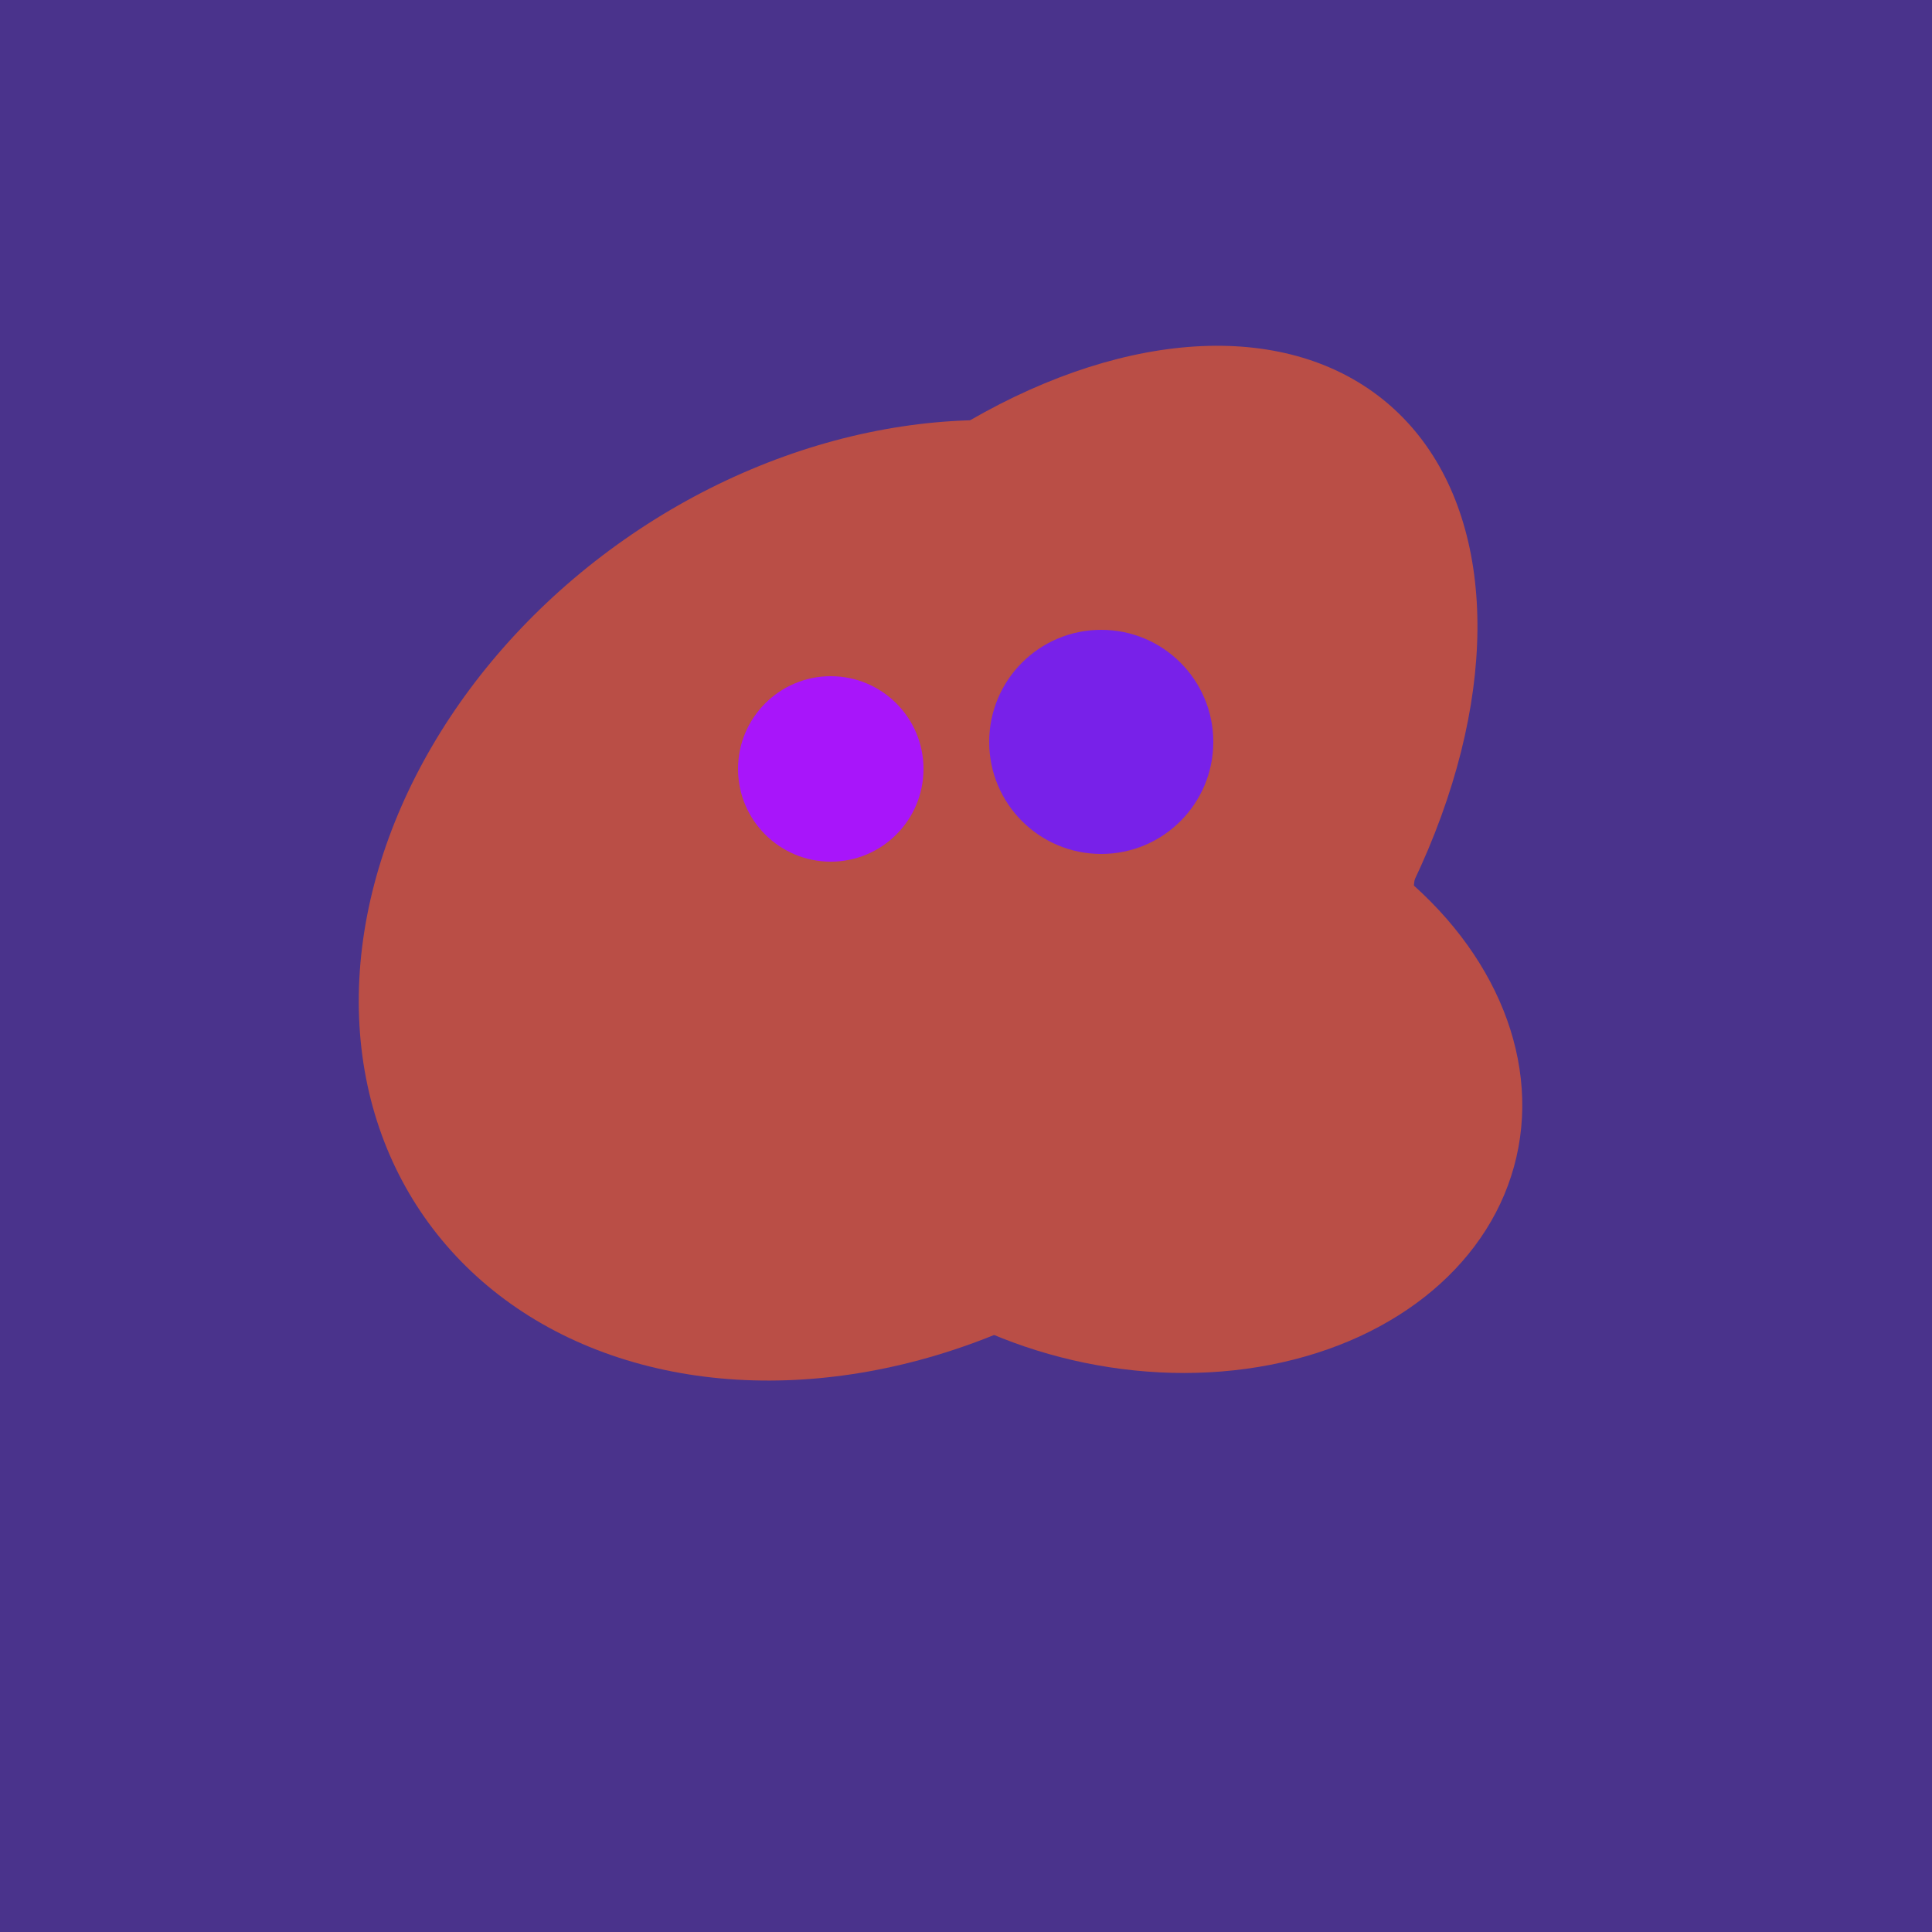 <svg width="500" height="500" xmlns="http://www.w3.org/2000/svg"><rect width="500" height="500" fill="#4a338c"/><ellipse cx="265" cy="216" rx="146" ry="92" transform="rotate(130, 265, 216)" fill="rgb(186,78,70)"/><ellipse cx="295" cy="277" rx="100" ry="77" transform="rotate(13, 295, 277)" fill="rgb(186,78,70)"/><ellipse cx="227" cy="233" rx="114" ry="143" transform="rotate(235, 227, 233)" fill="rgb(186,78,70)"/><ellipse cx="259" cy="256" rx="118" ry="74" transform="rotate(328, 259, 256)" fill="rgb(186,78,70)"/><circle cx="215" cy="199" r="24" fill="rgb(168,21,250)" /><circle cx="285" cy="192" r="29" fill="rgb(120,33,233)" /></svg>